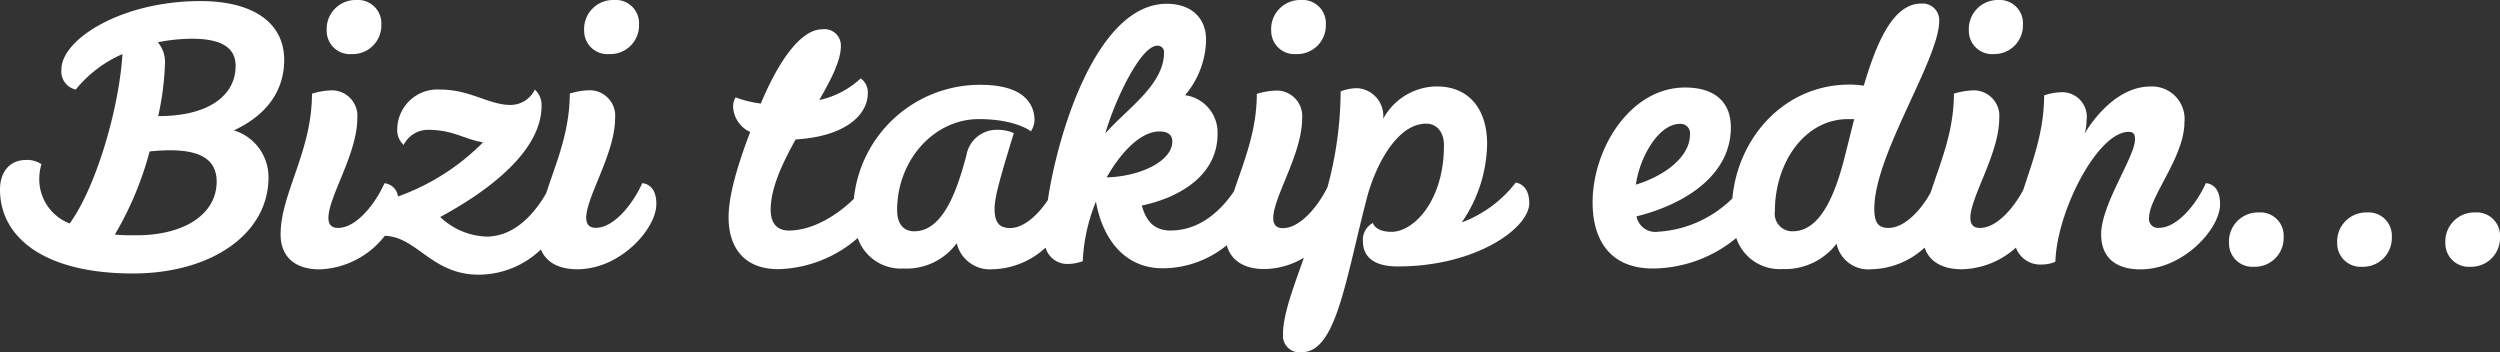 <svg xmlns="http://www.w3.org/2000/svg" viewBox="0 0 231.1 32.58"><rect x="0" y="0" width="231.1" height="32.58" fill="#333333" stroke="none"/><defs><style>.cls-1{fill:#fff;}</style></defs><title>Asset 1</title><g id="Layer_2" data-name="Layer 2"><g id="Layer_1-2" data-name="Layer 1"><path class="cls-1" d="M21.62,12.05c3-1.39,4.65-3.63,4.65-6.51,0-3.46-2.9-5.44-7.75-5.44C11.19.1,5.68,3.66,5.68,6.4A1.71,1.71,0,0,0,7,8.28,11.47,11.47,0,0,1,11.32,5C11,10.17,8.81,17.43,6.44,20.66a4.39,4.39,0,0,1-2.81-4.19,4.85,4.85,0,0,1,.2-1.29,2.33,2.33,0,0,0-1.45-.39C1,14.79,0,15.78,0,17.53c0,4.39,4.06,7.75,12.28,7.75,7.26,0,12.54-3.66,12.54-8.88A4.52,4.52,0,0,0,21.62,12.05Zm-9,9.7c-.73,0-1.42,0-2-.07A30.42,30.42,0,0,0,13.83,14c4.42-.46,6.2.56,6.2,2.81C20,19.84,17,21.75,12.61,21.75Zm2-11a26.09,26.09,0,0,0,.63-4.89,2.8,2.8,0,0,0-.66-1.95,16.33,16.33,0,0,1,3.13-.33c2.18,0,4.06.5,4.06,2.51C21.78,9,19,10.76,14.62,10.73Z"/><path class="cls-1" d="M32.51,5a2.65,2.65,0,0,0,2.74-2.74A2.16,2.16,0,0,0,32.94,0,2.68,2.68,0,0,0,30.2,2.84,2.15,2.15,0,0,0,32.51,5Z"/><path class="cls-1" d="M56.33,5a2.65,2.65,0,0,0,2.74-2.74A2.15,2.15,0,0,0,56.76,0,2.68,2.68,0,0,0,54,2.84,2.15,2.15,0,0,0,56.33,5Z"/><path class="cls-1" d="M59.37,16.93c-.86,1.92-2.61,4.13-4.29,4.13-.56,0-.89-.27-.89-.93,0-1.94,2.67-5.94,2.67-9.21a2.36,2.36,0,0,0-2.54-2.57,6.47,6.47,0,0,0-1.65.3c0,3.6-1.32,6.54-2.18,9.22-1,1.71-2.8,4-5.54,4a6.56,6.56,0,0,1-4.26-1.81C44.52,18,50.06,14.23,50.06,9.8a1.93,1.93,0,0,0-.62-1.52A2.49,2.49,0,0,1,47.19,9.7c-2,0-3.73-1.42-6.47-1.42a3.72,3.72,0,0,0-4,3.64,1.9,1.9,0,0,0,.59,1.48A2.53,2.53,0,0,1,39.53,12c2.38,0,3.34.86,5.12,1.16a20.9,20.9,0,0,1-7.86,5,1.4,1.4,0,0,0-1.25-1.22c-.86,1.92-2.6,4.13-4.29,4.13-.56,0-.89-.27-.89-.93,0-1.94,2.67-5.94,2.67-9.21a2.36,2.36,0,0,0-2.54-2.57,6.58,6.58,0,0,0-1.65.3c0,5.34-2.9,9.24-2.9,13,0,2.08,1.32,3.24,3.63,3.24a8,8,0,0,0,6-3.1c2.95.07,4.35,3.59,8.66,3.59A8.31,8.31,0,0,0,50,23.06c.49,1.19,1.66,1.83,3.37,1.83,4,0,7.3-3.77,7.3-6C60.69,17.46,60,17,59.37,16.93Z"/><path class="cls-1" d="M119.82,5a2.65,2.65,0,0,0,2.74-2.74A2.15,2.15,0,0,0,120.25,0a2.68,2.68,0,0,0-2.74,2.84A2.15,2.15,0,0,0,119.82,5Z"/><path class="cls-1" d="M140.12,16.87a11.25,11.25,0,0,1-5,3.69,13.08,13.08,0,0,0,2.35-7.26c0-3.07-1.56-5.31-4.66-5.31a5.68,5.68,0,0,0-4.95,3,2.57,2.57,0,0,0-2.41-2.84,4.32,4.32,0,0,0-1.52.3,34.35,34.35,0,0,1-1.22,8.86c-.91,1.82-2.54,3.78-4.12,3.78-.56,0-.89-.27-.89-.93,0-1.94,2.67-5.94,2.67-9.21a2.36,2.36,0,0,0-2.54-2.57,6.47,6.47,0,0,0-1.65.3c0,3.5-1.25,6.38-2.11,9-1.06,1.57-3,3.63-5.88,3.63-1.45,0-2.24-.83-2.64-2.31,3.73-.79,7-2.94,7-6.6a3.48,3.48,0,0,0-3-3.6,8.14,8.14,0,0,0,1.94-5.12c0-2-1.35-3.33-3.63-3.33-6.35,0-10,11.57-11,18.15-.92,1.39-2.24,2.58-3.47,2.58-.93,0-1.45-.4-1.45-1.78,0-1,.42-2.58,1.78-7a3.68,3.68,0,0,0-1.52-.3,2.84,2.84,0,0,0-2.87,2.38c-.83,3.1-2.11,7-4.82,7-1,0-1.58-.7-1.58-1.95,0-4.65,3.43-8.42,7.55-8.42,3.44,0,4.82,1.13,4.82,1.13a2.15,2.15,0,0,0,.33-1c0-1.55-1-3.3-5-3.3a11.72,11.72,0,0,0-11.7,10.54c-1.43,1.42-3.74,2.93-6,2.93-1,0-1.69-.56-1.69-1.92,0-2,1.06-4.25,2.31-6.5,4.46-.26,6.67-2.18,6.67-4.29a1.55,1.55,0,0,0-.66-1.35,8.15,8.15,0,0,1-3.83,2c1.12-1.94,2-3.66,2-5A1.51,1.51,0,0,0,76,2.71c-2,0-4.06,3-5.67,6.86A10.09,10.09,0,0,1,68,9a1.56,1.56,0,0,0-.23.83,2.67,2.67,0,0,0,1.58,2.37c-1.06,2.77-2,5.75-2,7.89,0,2.77,1.42,4.79,4.59,4.79A11.58,11.58,0,0,0,79.29,22a4.21,4.21,0,0,0,4.23,2.82,5.74,5.74,0,0,0,4.92-2.34,3.15,3.15,0,0,0,3.33,2.41,7.46,7.46,0,0,0,4.88-2,2.09,2.09,0,0,0,2.08,1.51,4,4,0,0,0,1.36-.26,16.46,16.46,0,0,1,1.22-5.51c.53,3.1,2.41,6.17,6.17,6.17a9.38,9.38,0,0,0,5.92-2.13c.39,1.41,1.6,2.2,3.48,2.2a7.22,7.22,0,0,0,3.65-1.05c-1,2.87-1.94,5.26-1.93,7.15a1.52,1.52,0,0,0,1.72,1.59c3.16,0,4-6.37,6-14.13.79-3.1,2.81-7,5.51-7,1,0,1.65.79,1.65,2,0,5.15-2.8,8-4.85,8-1.52,0-1.72-.82-1.72-.82a1.75,1.75,0,0,0-.92,1.68c0,1.39.92,2.34,3.23,2.34,7.2,0,12.15-3.53,12.15-5.87C141.34,17.49,140.75,17,140.12,16.87ZM107,4.22a.59.59,0,0,1,.6.66c0,3-3.53,5.25-5.42,7.46C102.86,9.8,105.34,4.22,107,4.22ZM102.3,16.4c1.22-2.17,3.07-4.25,4.88-4.25.86,0,1.19.39,1.19.92C108.37,14.85,105.53,16.3,102.3,16.4Z"/><path class="cls-1" d="M184.3,5A2.65,2.65,0,0,0,187,2.28,2.15,2.15,0,0,0,184.73,0,2.68,2.68,0,0,0,182,2.84,2.15,2.15,0,0,0,184.3,5Z"/><path class="cls-1" d="M203.91,16.93c-.86,1.92-2.64,4.13-4.33,4.13a.82.82,0,0,1-.92-.93c0-1.94,3.27-5.61,3.27-8.84A3,3,0,0,0,198.76,8c-3.57,0-6,4.22-6.07,4.39a4.31,4.31,0,0,0,.19-1.26,2.27,2.27,0,0,0-2.41-2.6,5.15,5.15,0,0,0-1.51.29c0,3.38-1.11,6.19-1.93,8.74-.93,1.74-2.48,3.51-4,3.51-.56,0-.89-.27-.89-.93,0-1.94,2.67-5.94,2.67-9.21a2.36,2.36,0,0,0-2.54-2.57,6.47,6.47,0,0,0-1.65.3c0,3.55-1.28,6.45-2.14,9.11-.89,1.67-2.45,3.3-3.9,3.3-.92,0-1.32-.43-1.32-1.78,0-5,6-13.8,6-17.36A1.53,1.53,0,0,0,177.61.33c-2.45,0-4,3.1-5.32,7.59a9,9,0,0,0-1.32-.1c-6,0-10.31,4.86-10.83,10.52a10.68,10.68,0,0,1-6.86,3.08,1.77,1.77,0,0,1-2-1.42c4.1-1,8.72-3.6,8.72-8.22,0-2.44-1.59-3.69-4.23-3.69-5.08,0-8.55,5.67-8.55,10.62,0,3.44,1.59,6.11,5.58,6.11A12.24,12.24,0,0,0,160.5,22a4.23,4.23,0,0,0,4.27,2.87,6,6,0,0,0,5-2.34A3,3,0,0,0,173,24.89a7.49,7.49,0,0,0,4.91-2c.44,1.29,1.63,2,3.44,2a7.69,7.69,0,0,0,5-2,2.4,2.4,0,0,0,2.43,1.56,3.05,3.05,0,0,0,1.22-.26c.13-4.65,3.9-12,6.77-12,.46,0,.59.23.59.69,0,1.62-3.13,6-3.13,8.78,0,2.08,1.28,3.24,3.63,3.24,4,0,7.36-3.77,7.36-6C205.23,17.46,204.57,17,203.91,16.93ZM155.3,11.45a.87.87,0,0,1,.92,1c0,2-2.24,3.77-5,4.62C151.57,14.52,153.32,11.45,155.3,11.45Zm15.24,3c-.79,3.1-2.11,6.93-4.82,6.93a1.62,1.62,0,0,1-1.65-1.85c0-4.49,2.74-8.52,6.77-8.52h.56Z"/><path class="cls-1" d="M208.79,19.64a2.68,2.68,0,0,0-2.74,2.84,2.16,2.16,0,0,0,2.31,2.18,2.66,2.66,0,0,0,2.74-2.74A2.15,2.15,0,0,0,208.79,19.64Z"/><path class="cls-1" d="M218.79,19.64a2.68,2.68,0,0,0-2.74,2.84,2.16,2.16,0,0,0,2.31,2.18,2.66,2.66,0,0,0,2.74-2.74A2.15,2.15,0,0,0,218.79,19.64Z"/><path class="cls-1" d="M228.79,19.64a2.68,2.68,0,0,0-2.74,2.84,2.16,2.16,0,0,0,2.31,2.18,2.66,2.66,0,0,0,2.74-2.74A2.15,2.15,0,0,0,228.79,19.64Z"/></g></g></svg>
